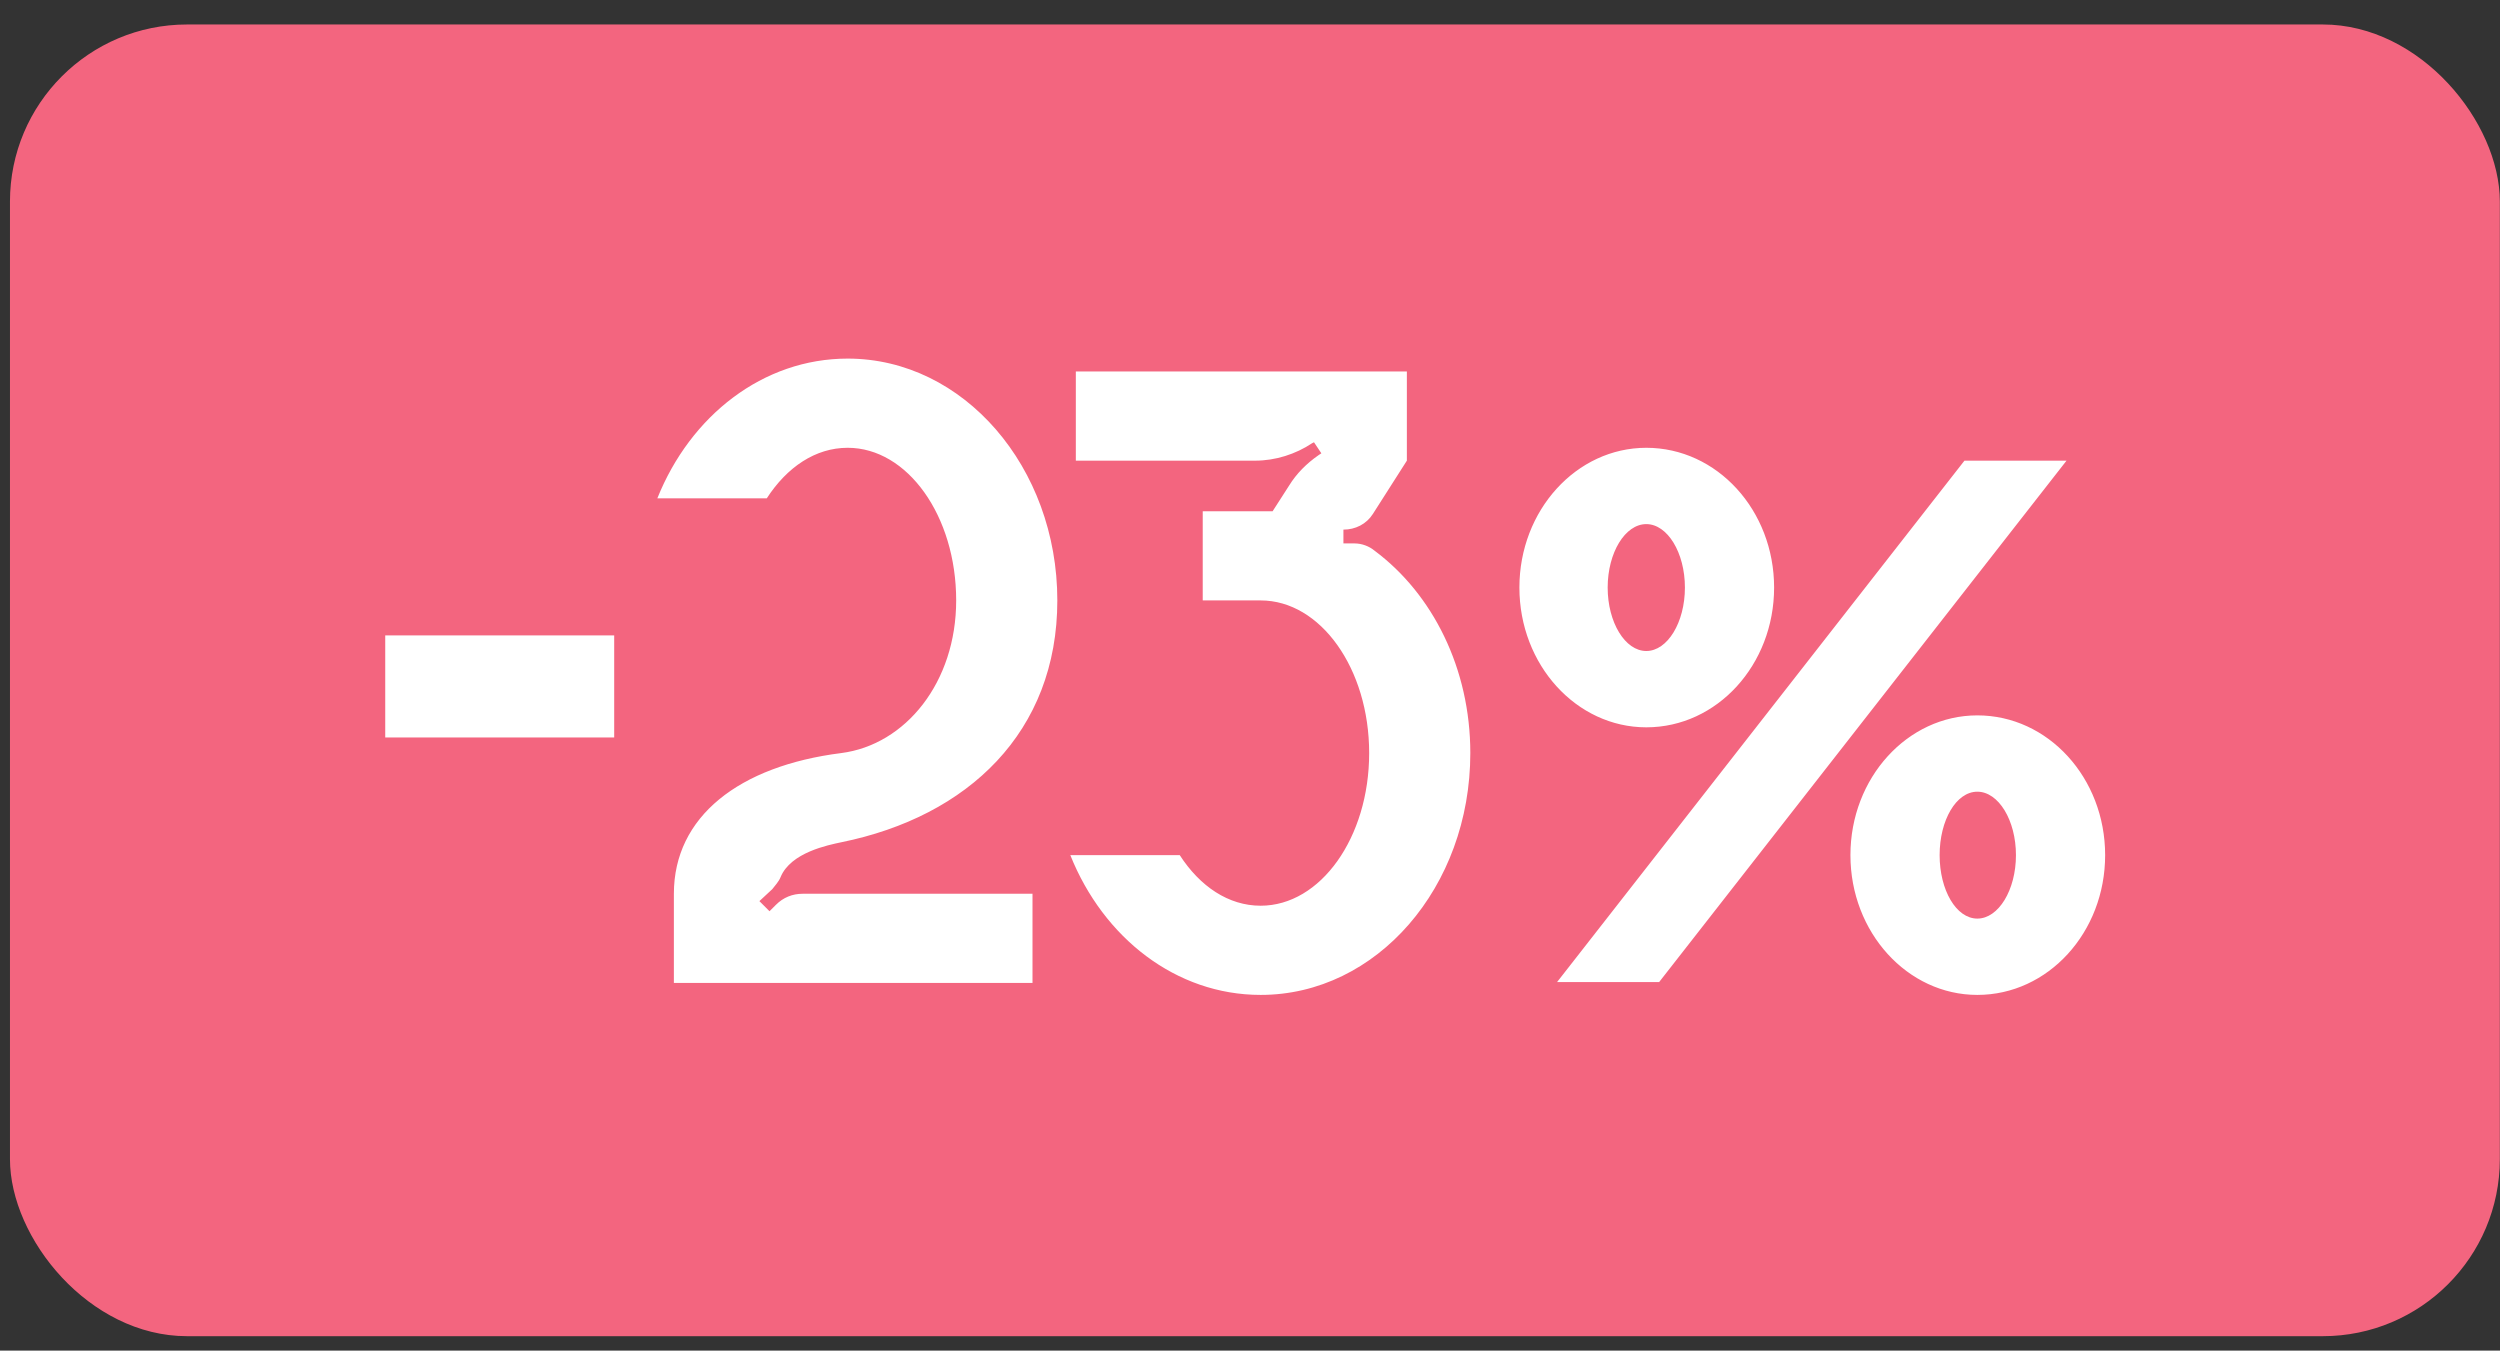 <?xml version="1.0" encoding="UTF-8"?> <svg xmlns="http://www.w3.org/2000/svg" width="87" height="47" viewBox="0 0 87 47" fill="none"><rect x="0" y="0" width="87" height="47" fill="#333333" stroke="none"/> <rect x="0.347" y="0.852" width="86.647" height="45.647" rx="6.162" fill="#F3657F"></rect> <path d="M21.374 25.663H13.406V22.111H21.374V25.663ZM26.779 31.711L27.003 31.487C27.259 31.231 27.579 31.103 27.931 31.103H35.931V34.207H23.451V31.103C23.451 28.415 25.723 26.655 29.275 26.207C31.515 25.919 33.275 23.743 33.275 20.895C33.275 17.951 31.579 15.583 29.499 15.583C28.379 15.583 27.387 16.255 26.683 17.343H22.875C24.027 14.463 26.555 12.479 29.499 12.479C33.531 12.479 36.795 16.255 36.795 20.895C36.795 25.471 33.691 28.415 29.275 29.311C28.827 29.407 27.515 29.663 27.163 30.527C27.099 30.687 26.971 30.815 26.875 30.943L26.427 31.359L26.779 31.711ZM47.135 18.911C47.391 18.911 47.647 19.007 47.839 19.167C49.855 20.671 51.167 23.263 51.167 26.207C51.167 30.879 47.903 34.623 43.871 34.623C40.927 34.623 38.399 32.639 37.247 29.759H41.055C41.759 30.847 42.751 31.519 43.871 31.519C45.951 31.519 47.647 29.151 47.647 26.207C47.647 23.263 45.951 20.895 43.871 20.895H41.855V17.791H44.287L44.863 16.895C45.119 16.479 45.471 16.127 45.887 15.839L45.983 15.775L45.727 15.391L45.663 15.423C45.087 15.807 44.383 16.031 43.679 16.031H37.439V12.927H48.959V16.031L47.775 17.887C47.551 18.239 47.167 18.431 46.751 18.431V18.911H47.135ZM68.363 16.031H71.915L57.739 34.175H54.187L68.363 16.031ZM57.291 25.311C54.859 25.311 52.875 23.135 52.875 20.447C52.875 17.759 54.859 15.583 57.291 15.583C59.755 15.583 61.739 17.759 61.739 20.447C61.739 23.135 59.755 25.311 57.291 25.311ZM57.291 18.239C56.555 18.239 55.947 19.231 55.947 20.447C55.947 21.663 56.555 22.655 57.291 22.655C58.027 22.655 58.635 21.663 58.635 20.447C58.635 19.231 58.027 18.239 57.291 18.239ZM68.811 24.895C71.275 24.895 73.259 27.071 73.259 29.759C73.259 32.447 71.275 34.623 68.811 34.623C66.379 34.623 64.395 32.447 64.395 29.759C64.395 27.071 66.379 24.895 68.811 24.895ZM68.811 31.967C69.547 31.967 70.155 30.975 70.155 29.759C70.155 28.543 69.547 27.551 68.811 27.551C68.075 27.551 67.499 28.543 67.499 29.759C67.499 30.975 68.075 31.967 68.811 31.967Z" fill="white"></path> </svg> 